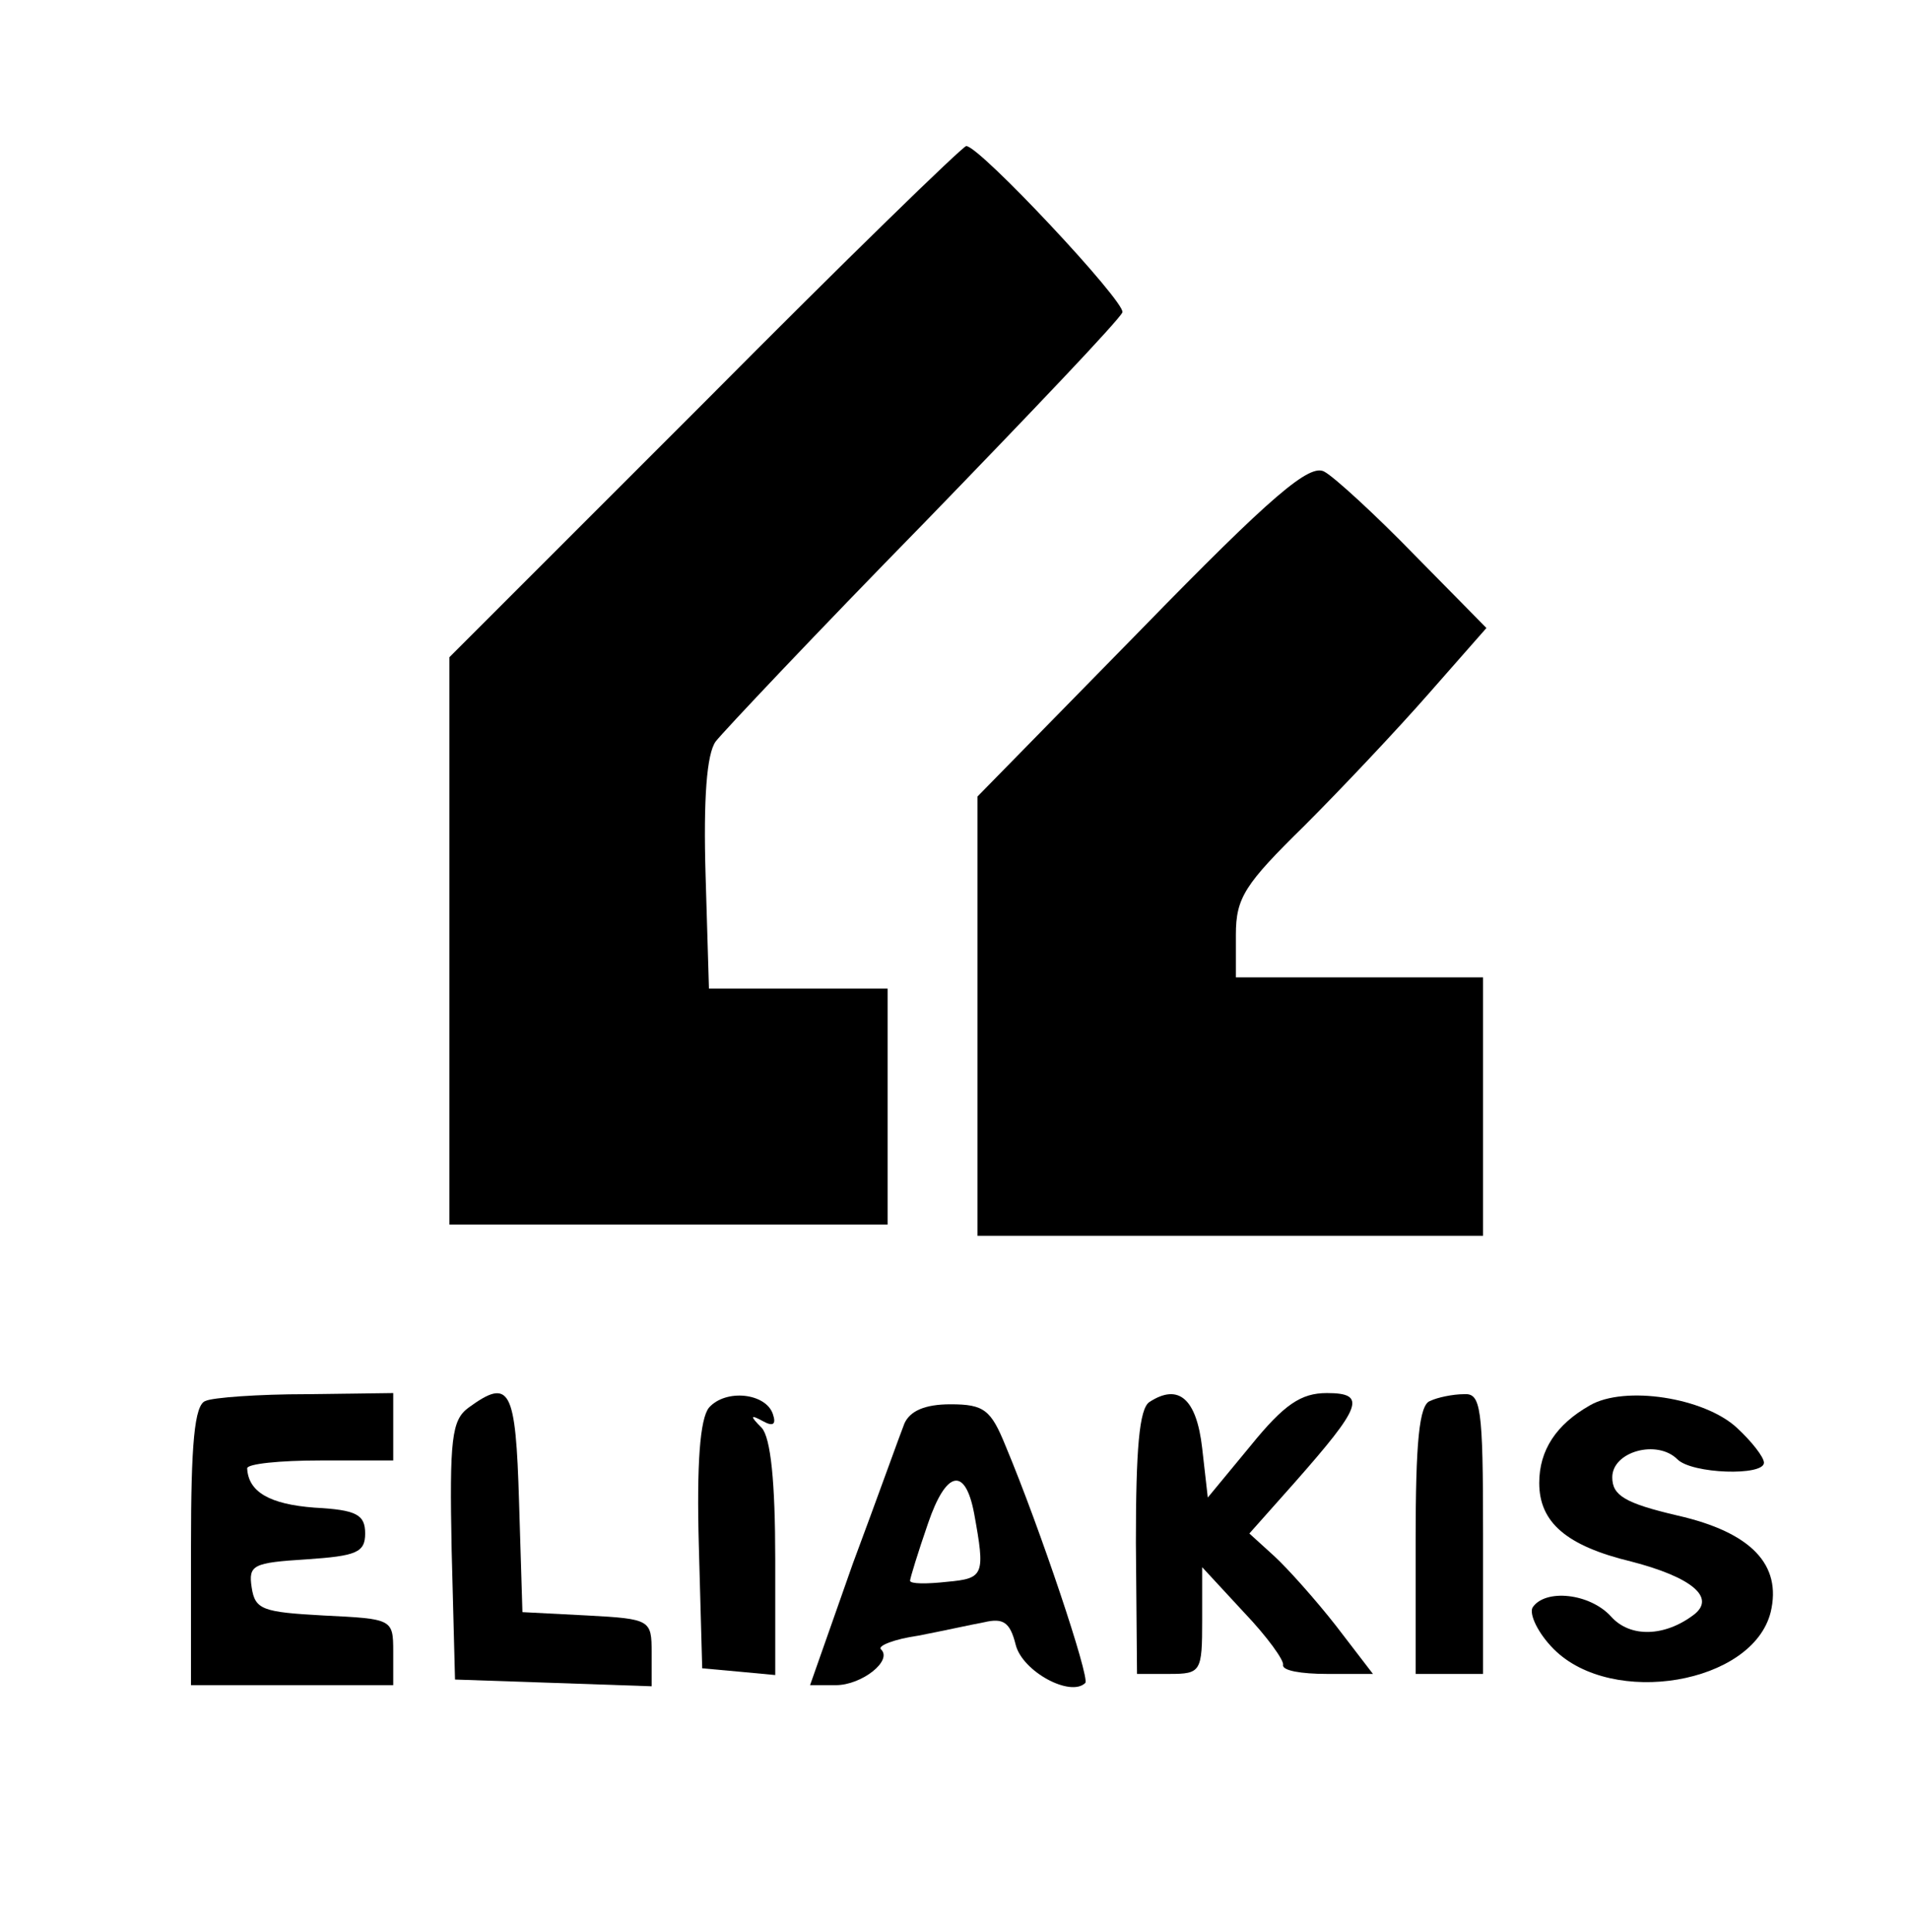 <?xml version="1.0" standalone="no"?>
<!DOCTYPE svg PUBLIC "-//W3C//DTD SVG 20010904//EN"
 "http://www.w3.org/TR/2001/REC-SVG-20010904/DTD/svg10.dtd">
<svg version="1.0" xmlns="http://www.w3.org/2000/svg"
 width="170pt" height="172pt" viewBox="0 0 170 172"
 preserveAspectRatio="xMidYMid meet">

<g transform="translate(0,172) scale(0.1,-0.1)"
fill="#000000" stroke="none">
<path d="M627 1362 l-227 -227 0 -253 0 -252 195 0 195 0 0 105 0 105 -79 0
-80 0 -3 101 c-2 68 1 108 9 119 7 9 90 97 185 194 95 98 175 182 177 188 3 9
-127 148 -139 148 -3 0 -108 -102 -233 -228z"/>
<path d="M1016 1160 l-146 -149 0 -195 0 -196 225 0 225 0 0 115 0 115 -110 0
-110 0 0 38 c0 33 8 45 61 97 33 33 83 86 111 118 l51 58 -64 65 c-35 36 -71
69 -80 74 -13 8 -47 -21 -163 -140z"/>
<path d="M183 473 c-10 -3 -13 -39 -13 -129 l0 -124 90 0 90 0 0 30 c0 29 -1
29 -62 32 -54 3 -61 5 -64 25 -3 20 1 22 49 25 44 3 52 6 52 23 0 17 -8 21
-45 23 -40 3 -59 14 -60 35 0 4 29 7 65 7 l65 0 0 30 0 30 -77 -1 c-43 0 -84
-3 -90 -6z"/>
<path d="M417 467 c-15 -11 -17 -28 -15 -127 l3 -115 88 -3 87 -3 0 30 c0 29
-1 30 -57 33 l-58 3 -3 98 c-3 101 -8 111 -45 84z"/>
<path d="M631 467 c-8 -10 -11 -50 -9 -123 l3 -109 33 -3 32 -3 0 103 c0 69
-4 108 -12 117 -11 11 -10 12 1 6 9 -5 12 -3 9 6 -6 19 -42 23 -57 6z"/>
<path d="M1023 472 c-9 -6 -12 -42 -12 -125 l1 -117 29 0 c28 0 29 2 29 48 l0
47 37 -40 c21 -22 36 -43 35 -47 -1 -5 16 -8 39 -8 l41 0 -33 43 c-18 23 -43
51 -55 62 l-22 20 40 45 c60 68 65 80 29 80 -23 0 -38 -10 -68 -47 l-38 -46
-5 44 c-5 44 -21 58 -47 41z"/>
<path d="M1273 473 c-10 -3 -13 -38 -13 -124 l0 -119 30 0 30 0 0 125 c0 113
-2 125 -17 124 -10 0 -24 -3 -30 -6z"/>
<path d="M1415 469 c-30 -17 -45 -40 -45 -69 0 -35 24 -56 82 -70 54 -14 75
-32 56 -47 -26 -20 -57 -21 -74 -2 -19 21 -59 25 -70 8 -3 -6 5 -23 19 -37 52
-52 177 -31 193 33 10 42 -17 71 -83 86 -47 11 -58 18 -58 34 0 23 40 34 58
16 13 -13 77 -15 77 -3 0 5 -11 19 -24 31 -29 27 -100 38 -131 20z"/>
<path d="M805 453 c-4 -10 -24 -66 -46 -125 l-38 -108 23 0 c23 0 51 22 40 32
-3 3 12 9 33 12 21 4 48 10 59 12 17 4 23 0 28 -20 6 -24 49 -47 62 -34 4 5
-40 137 -71 211 -13 32 -19 37 -49 37 -23 0 -36 -6 -41 -17z m62 -80 c10 -55
9 -58 -24 -61 -18 -2 -33 -2 -33 1 0 2 7 25 16 51 16 47 33 51 41 9z"/>
</g>
</svg>
